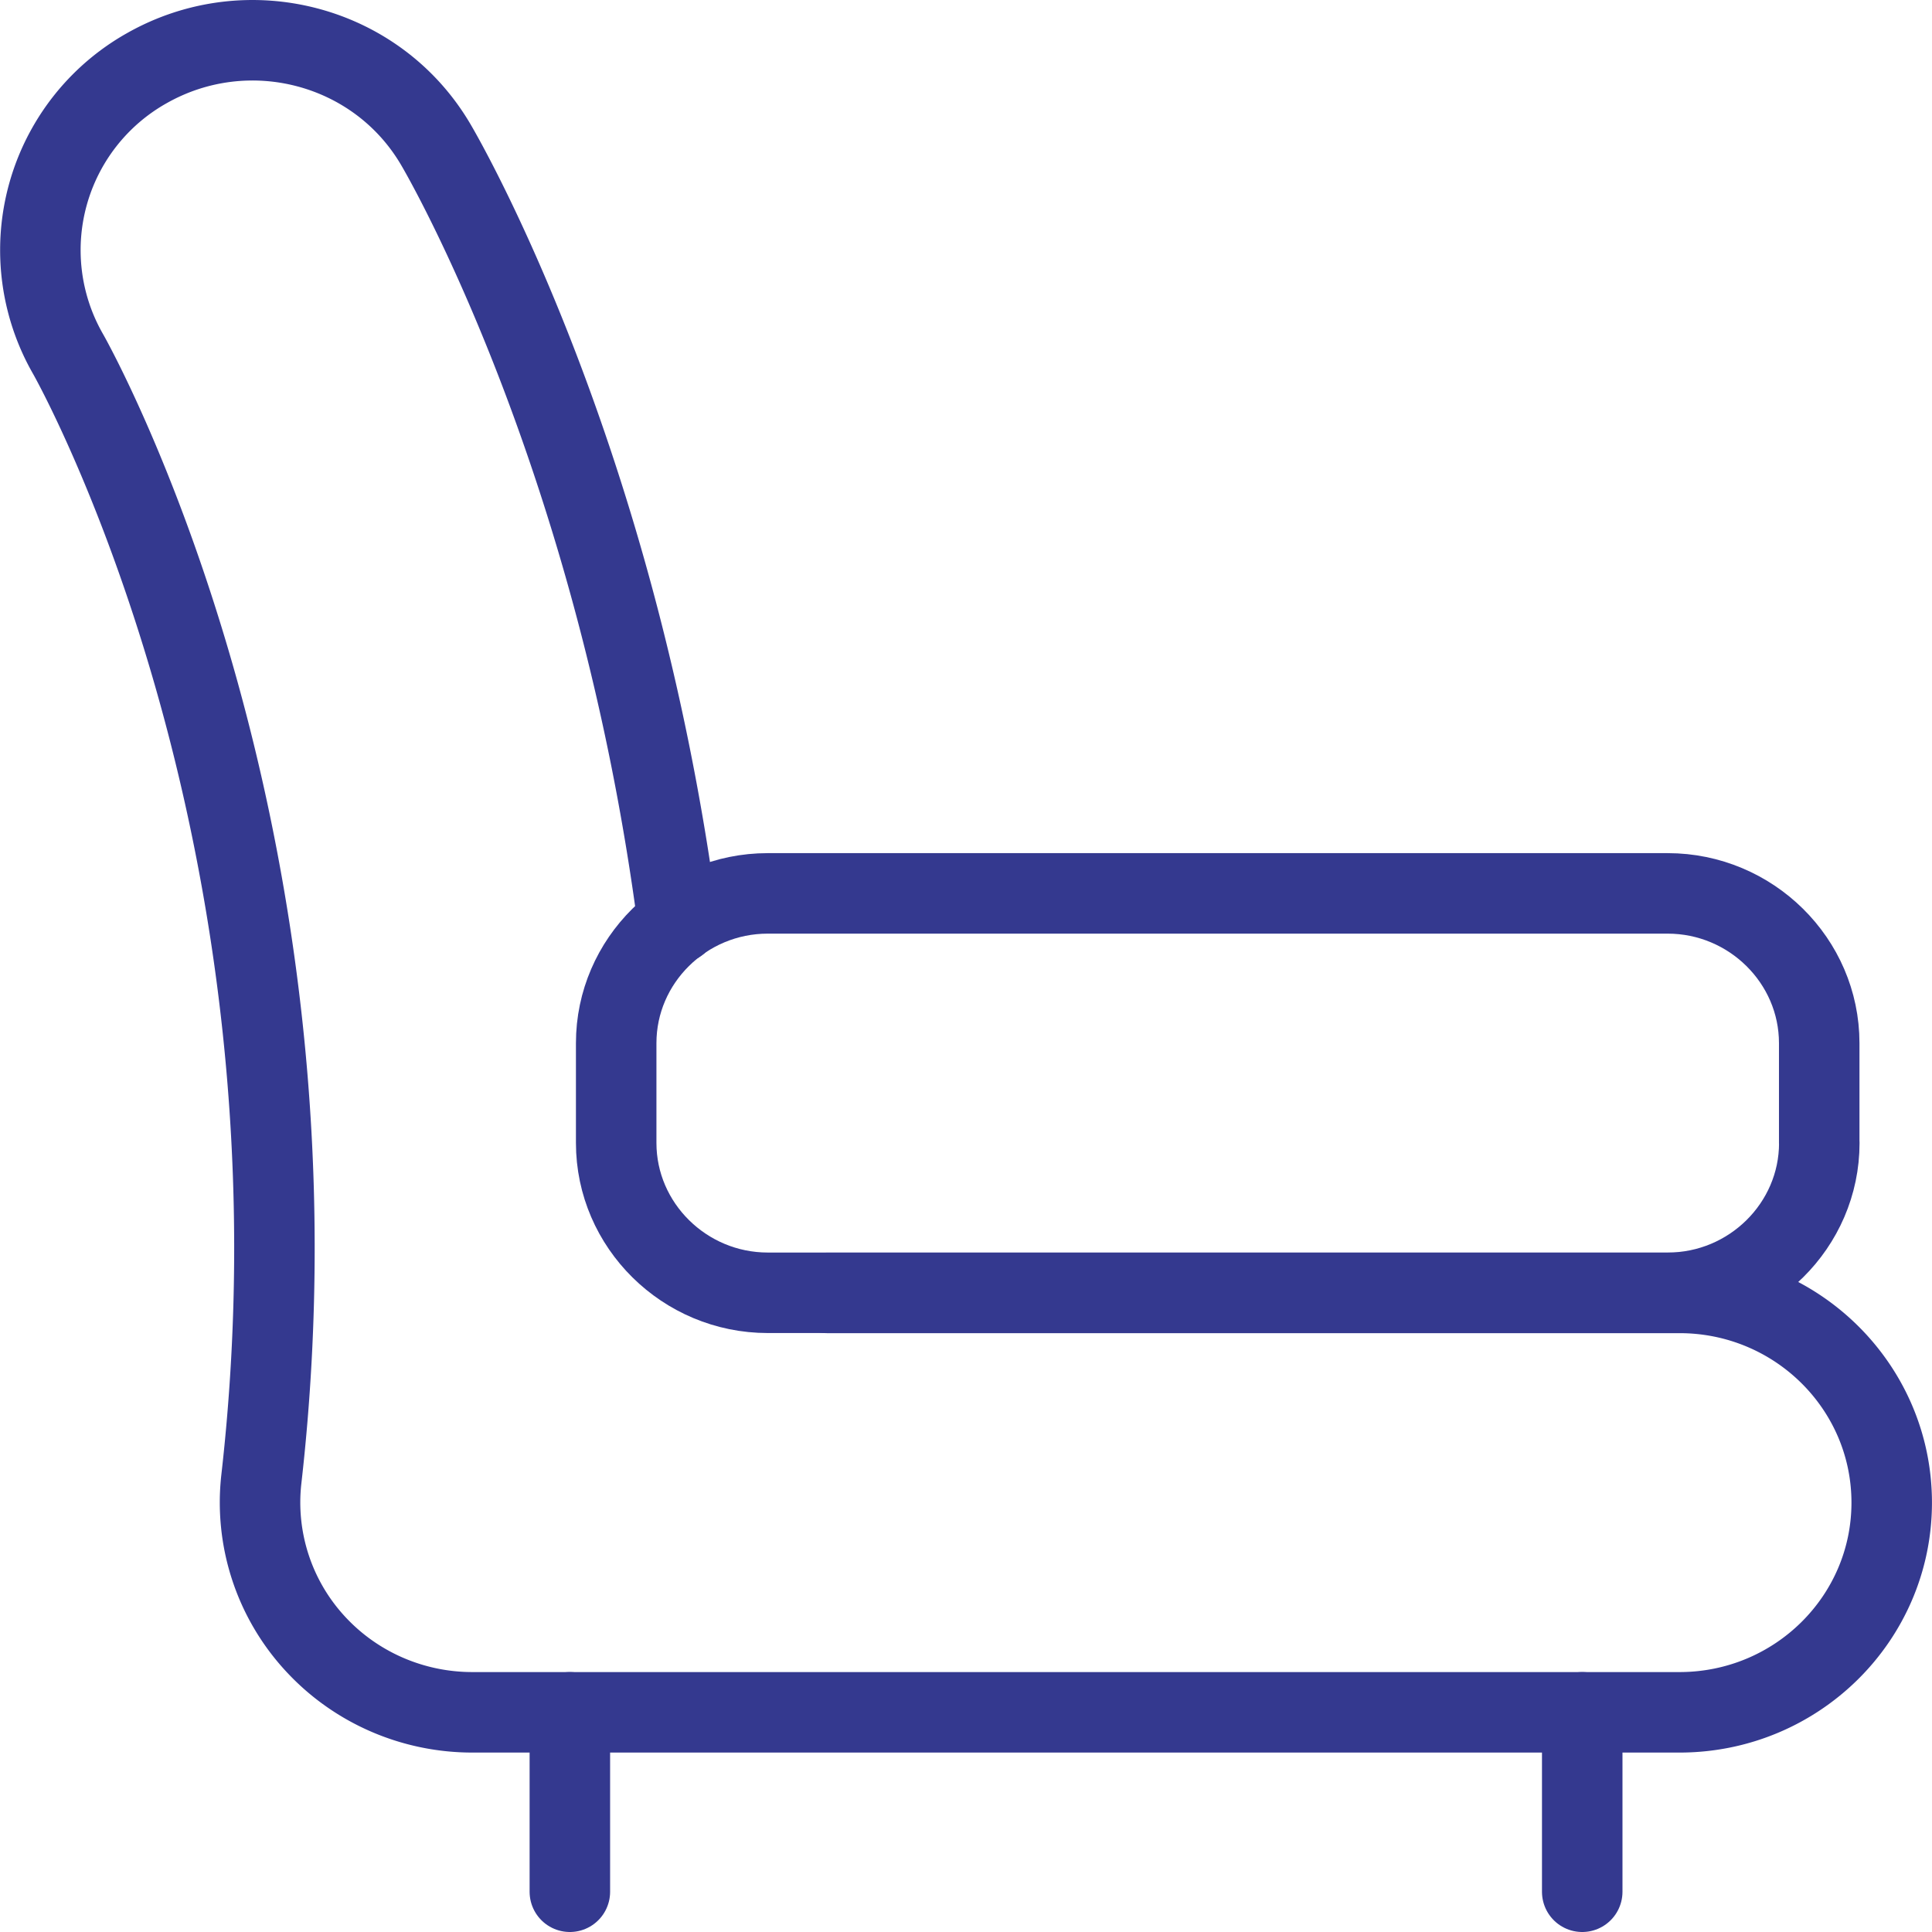<svg xmlns="http://www.w3.org/2000/svg" width="48" height="48" fill="rgba(52,57,143,1)" viewBox="0 0 48 48"><path fill="none" stroke="rgba(52,57,143,1)" stroke-width="2" stroke-linecap="round" stroke-linejoin="round" stroke-miterlimit="10" d="M20.553 32.122h21.174c2.91 0 5.272 2.333 5.272 5.21s-2.362 5.21-5.273 5.21H11.735c-1.5 0-2.93-.63-3.932-1.737a5.173 5.173 0 0 1-1.31-4.054C8.334 20.564 1.76 8.916 1.694 8.8a5.185 5.185 0 0 1 1.95-7.104c2.52-1.43 5.727-.586 7.183 1.896.25.423 4.51 7.827 6.018 19.34"/><path fill="none" stroke="rgba(52,57,143,1)" stroke-width="2" stroke-linecap="round" stroke-linejoin="round" stroke-miterlimit="10" d="M45.2 28.397c0 2.047-1.695 3.722-3.767 3.722H19.075c-2.07 0-3.766-1.676-3.766-3.723v-2.48c0-2.046 1.693-3.72 3.765-3.72h22.358c2.07 0 3.766 1.674 3.766 3.72v2.48zM14.158 42.542V47M39.31 42.542V47"/></svg>